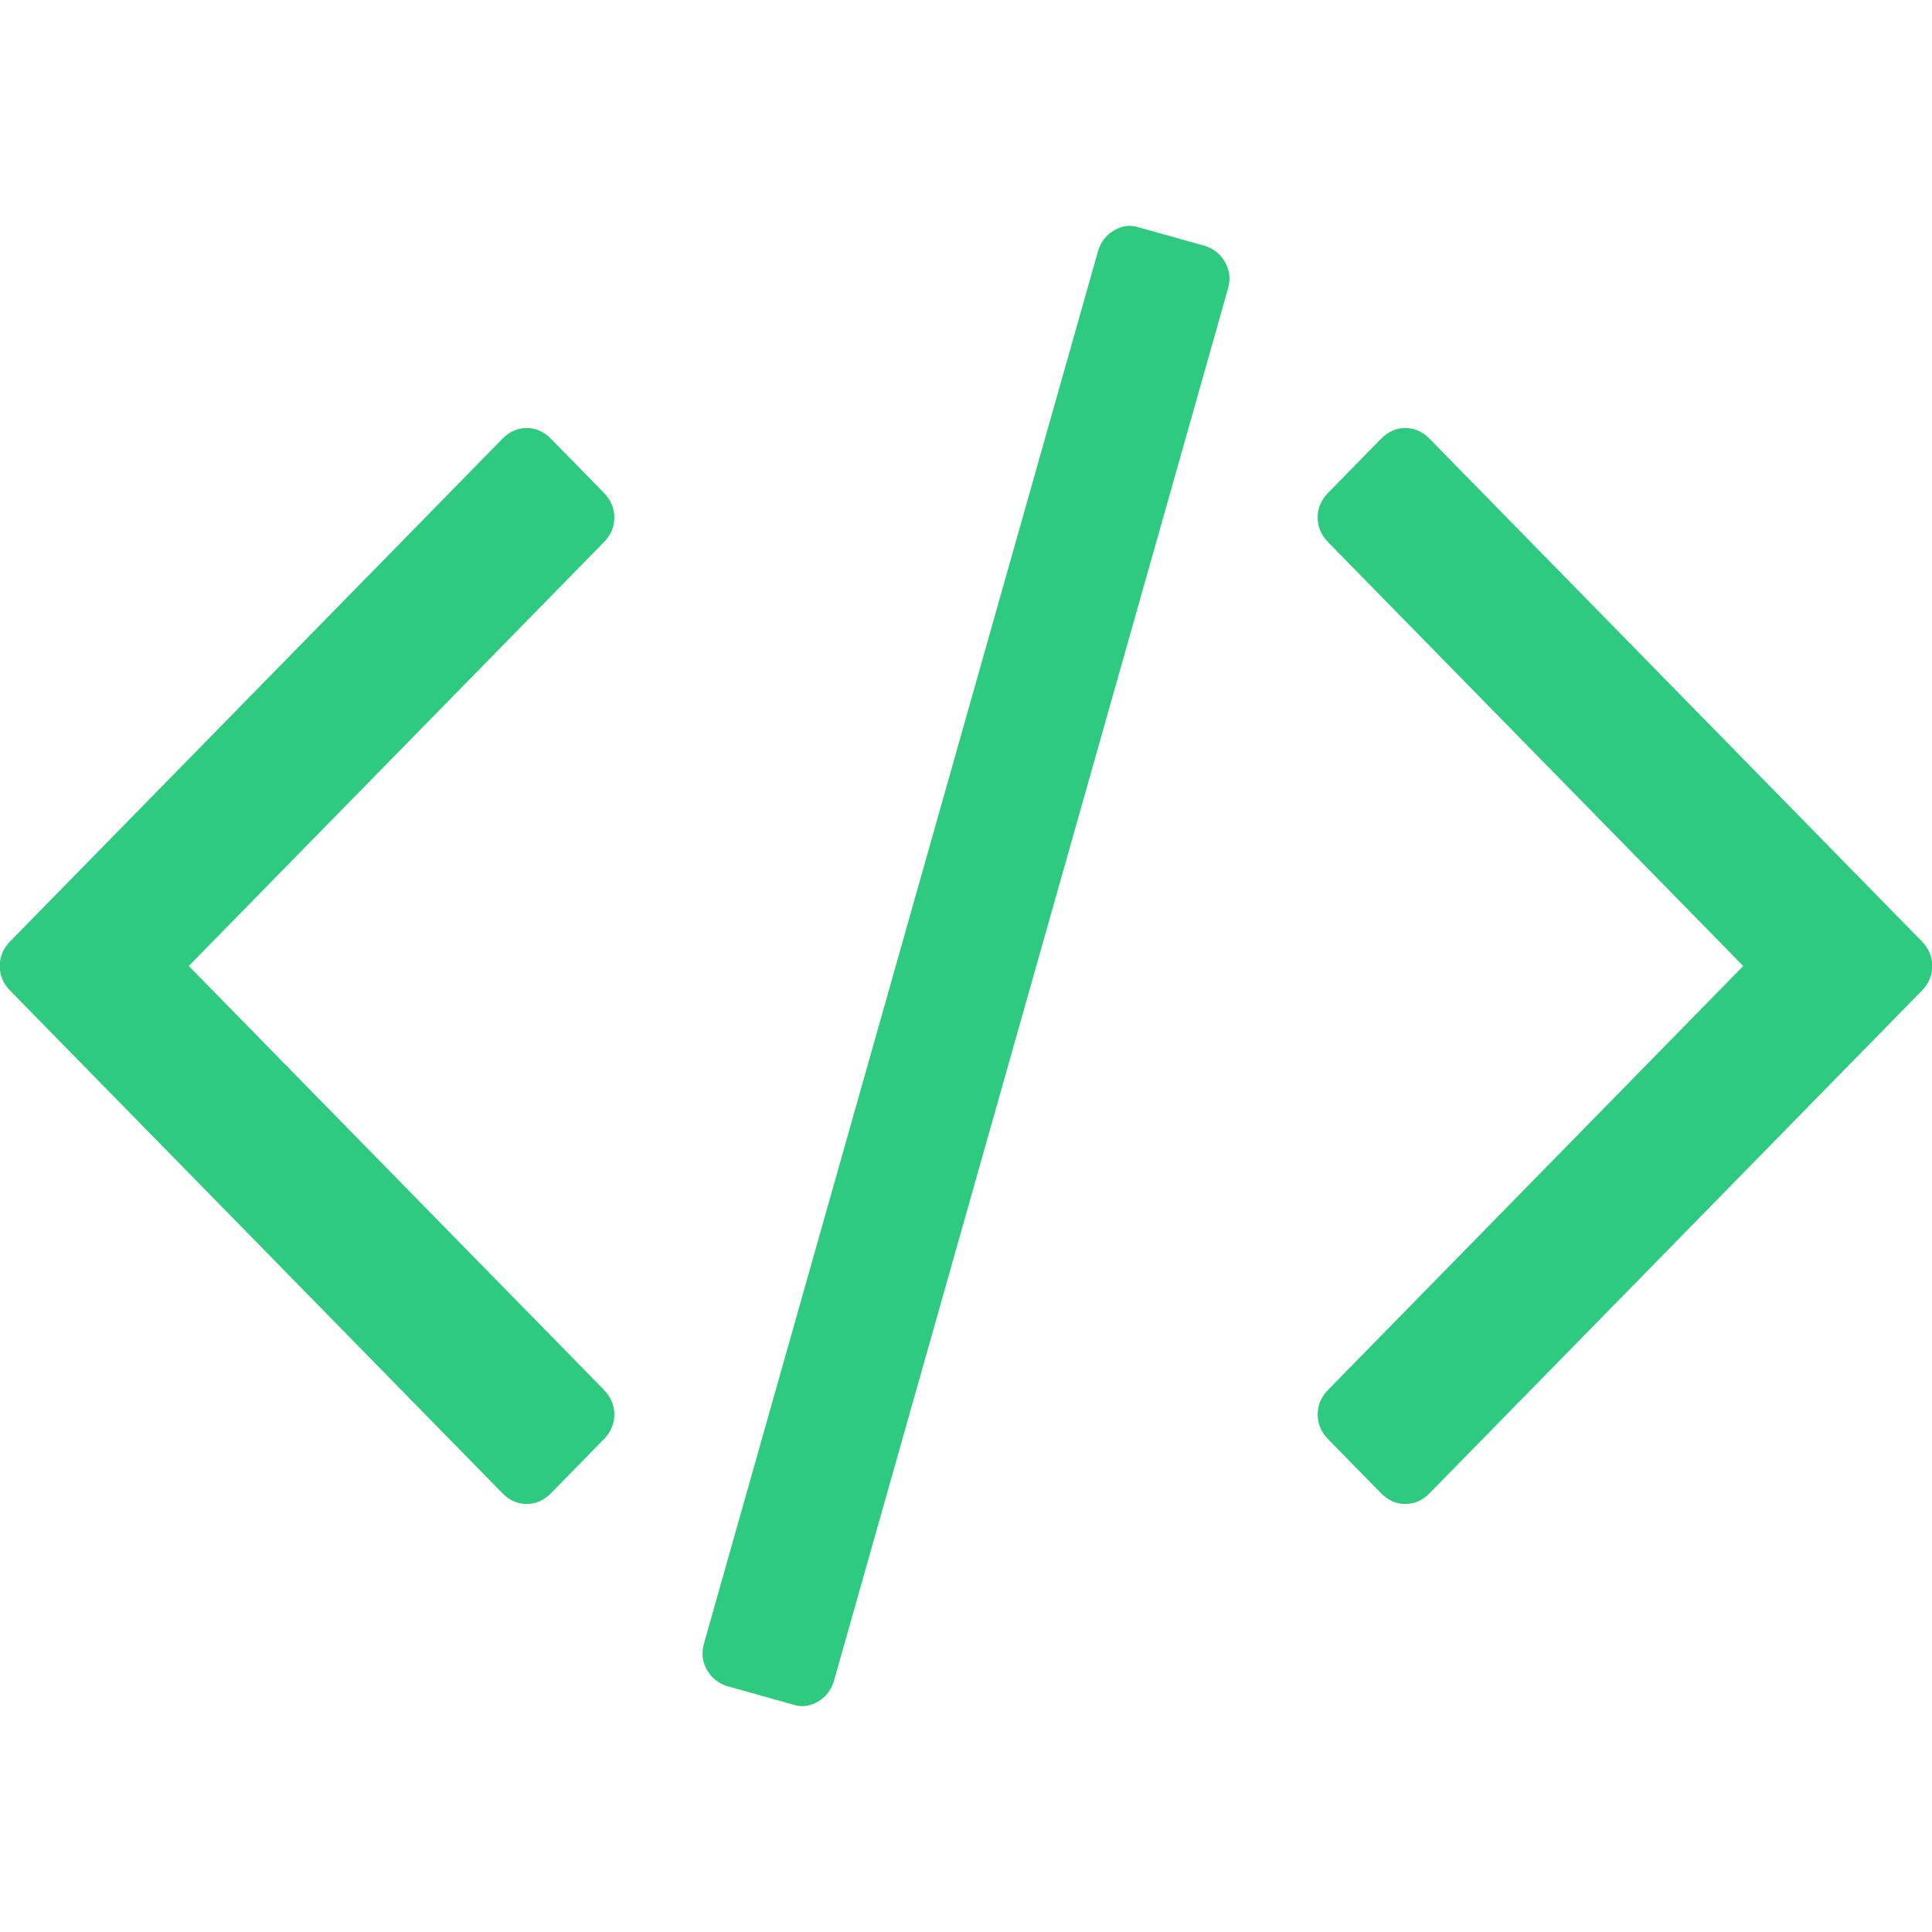 <svg xmlns="http://www.w3.org/2000/svg" height="1792" width="1792" style=""><rect id="backgroundrect" width="100%" height="100%" x="0" y="0" fill="none" stroke="none"/><g class="currentLayer" style=""><title>Layer 1</title><path d="M560.029,1335 l-48.975,50 q-9.795,10 -22.529,10 t-22.529,-10 l-456.451,-466 q-9.795,-10 -9.795,-23 t9.795,-23 l456.451,-466 q9.795,-10 22.529,-10 t22.529,10 l48.975,50 q9.795,10 9.795,23 t-9.795,23 l-384.947,393 l384.947,393 q9.795,10 9.795,23 t-9.795,23 zm578.889,-1067 l-365.357,1291 q-3.918,13 -15.182,19.5 t-23.018,2.5 l-60.73,-17 q-12.734,-4 -19.1,-15.5 t-2.449,-24.5 l365.357,-1291 q3.918,-13 15.182,-19.5 t23.018,-2.5 l60.73,17 q12.734,4 19.1,15.5 t2.449,24.5 zm643.537,651 l-456.451,466 q-9.795,10 -22.529,10 t-22.529,-10 l-48.975,-50 q-9.795,-10 -9.795,-23 t9.795,-23 l384.947,-393 l-384.947,-393 q-9.795,-10 -9.795,-23 t9.795,-23 l48.975,-50 q9.795,-10 22.529,-10 t22.529,10 l456.451,466 q9.795,10 9.795,23 t-9.795,23 z" id="svg_1" class="selected" fill="rgb(46, 202, 127)" fill-opacity="1" stroke="none" filter="" opacity="1"/></g><defs><filter id="f106" xmlns:inkscape="http://www.inkscape.org/namespaces/inkscape" inkscape:label="Feather" inkscape:menu="ABCs" inkscape:menu-tooltip="Blurred mask on the edge without altering the contents" color-interpolation-filters="sRGB">
            <feGaussianBlur result="result6" stdDeviation="5"/>
            <feComposite in2="result6" operator="atop" in="SourceGraphic" result="result91"/>
            <feComposite operator="in" in2="result91" result="result92"/>
            <feComposite operator="in" in2="result92"/>
        </filter></defs></svg>